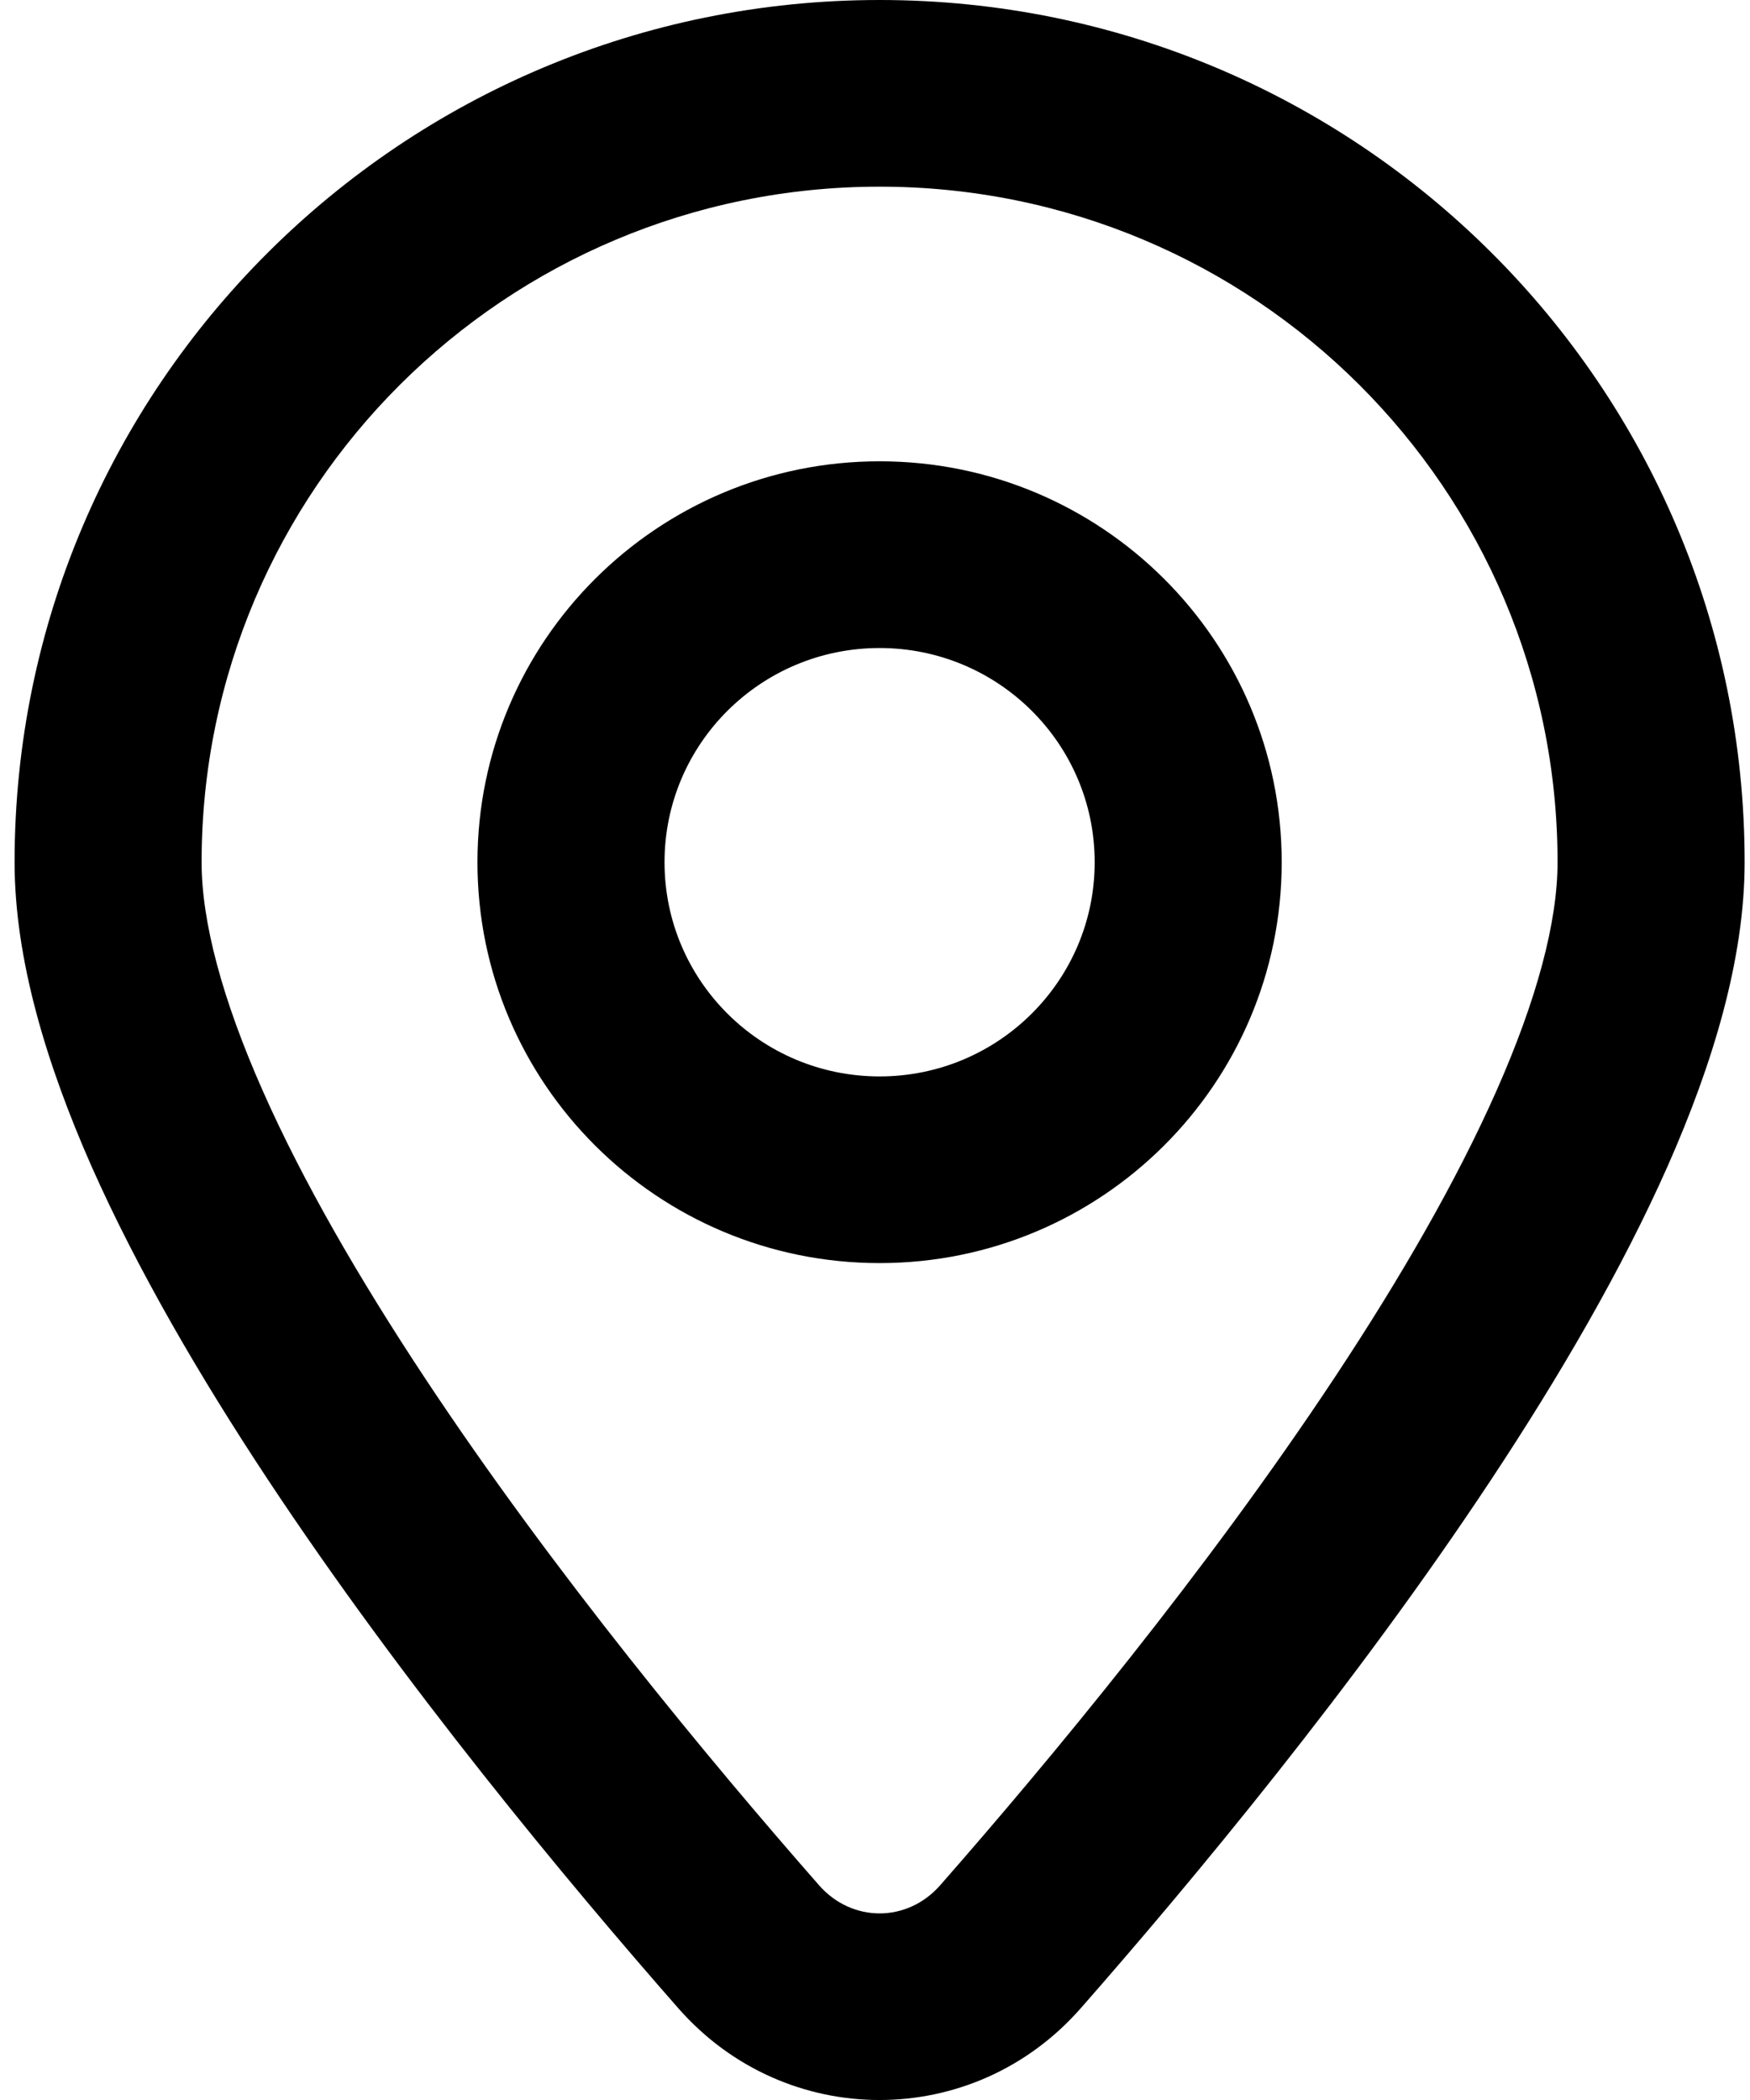 <svg width="30" height="36" viewBox="0 0 30 36" fill="none" xmlns="http://www.w3.org/2000/svg">
<path d="M26.701 14.781C26.701 8.387 21.501 3.2 15.079 3.2C8.657 3.2 3.456 8.387 3.456 14.781C3.456 15.801 3.809 17.129 4.505 18.701C5.19 20.249 6.159 21.921 7.266 23.596C9.481 26.948 12.175 30.191 14.041 32.319C14.605 32.962 15.553 32.962 16.117 32.319C17.983 30.192 20.675 26.948 22.892 23.596C24 21.921 24.968 20.249 25.653 18.701C26.349 17.129 26.701 15.801 26.701 14.781ZM18.766 14.781C18.766 12.754 17.117 11.109 15.079 11.109C13.04 11.109 11.392 12.754 11.392 14.781C11.392 16.808 13.04 18.453 15.079 18.453C17.117 18.453 18.766 16.806 18.766 14.781ZM21.972 14.781C21.972 18.578 18.884 21.653 15.079 21.653C11.274 21.653 8.185 18.578 8.185 14.781C8.185 10.983 11.274 7.908 15.079 7.908C18.884 7.908 21.972 10.982 21.972 14.781ZM29.908 14.781C29.908 16.446 29.359 18.248 28.587 19.994C27.802 21.764 26.732 23.597 25.566 25.36C23.235 28.886 20.436 32.252 18.528 34.426C16.687 36.525 13.468 36.525 11.627 34.426C9.72 32.252 6.92 28.884 4.589 25.36C3.423 23.597 2.354 21.762 1.569 19.994C0.799 18.248 0.25 16.446 0.25 14.781C0.25 6.615 6.891 0 15.079 0C23.267 0 29.908 6.614 29.908 14.781Z" fill="black"/>
</svg>

